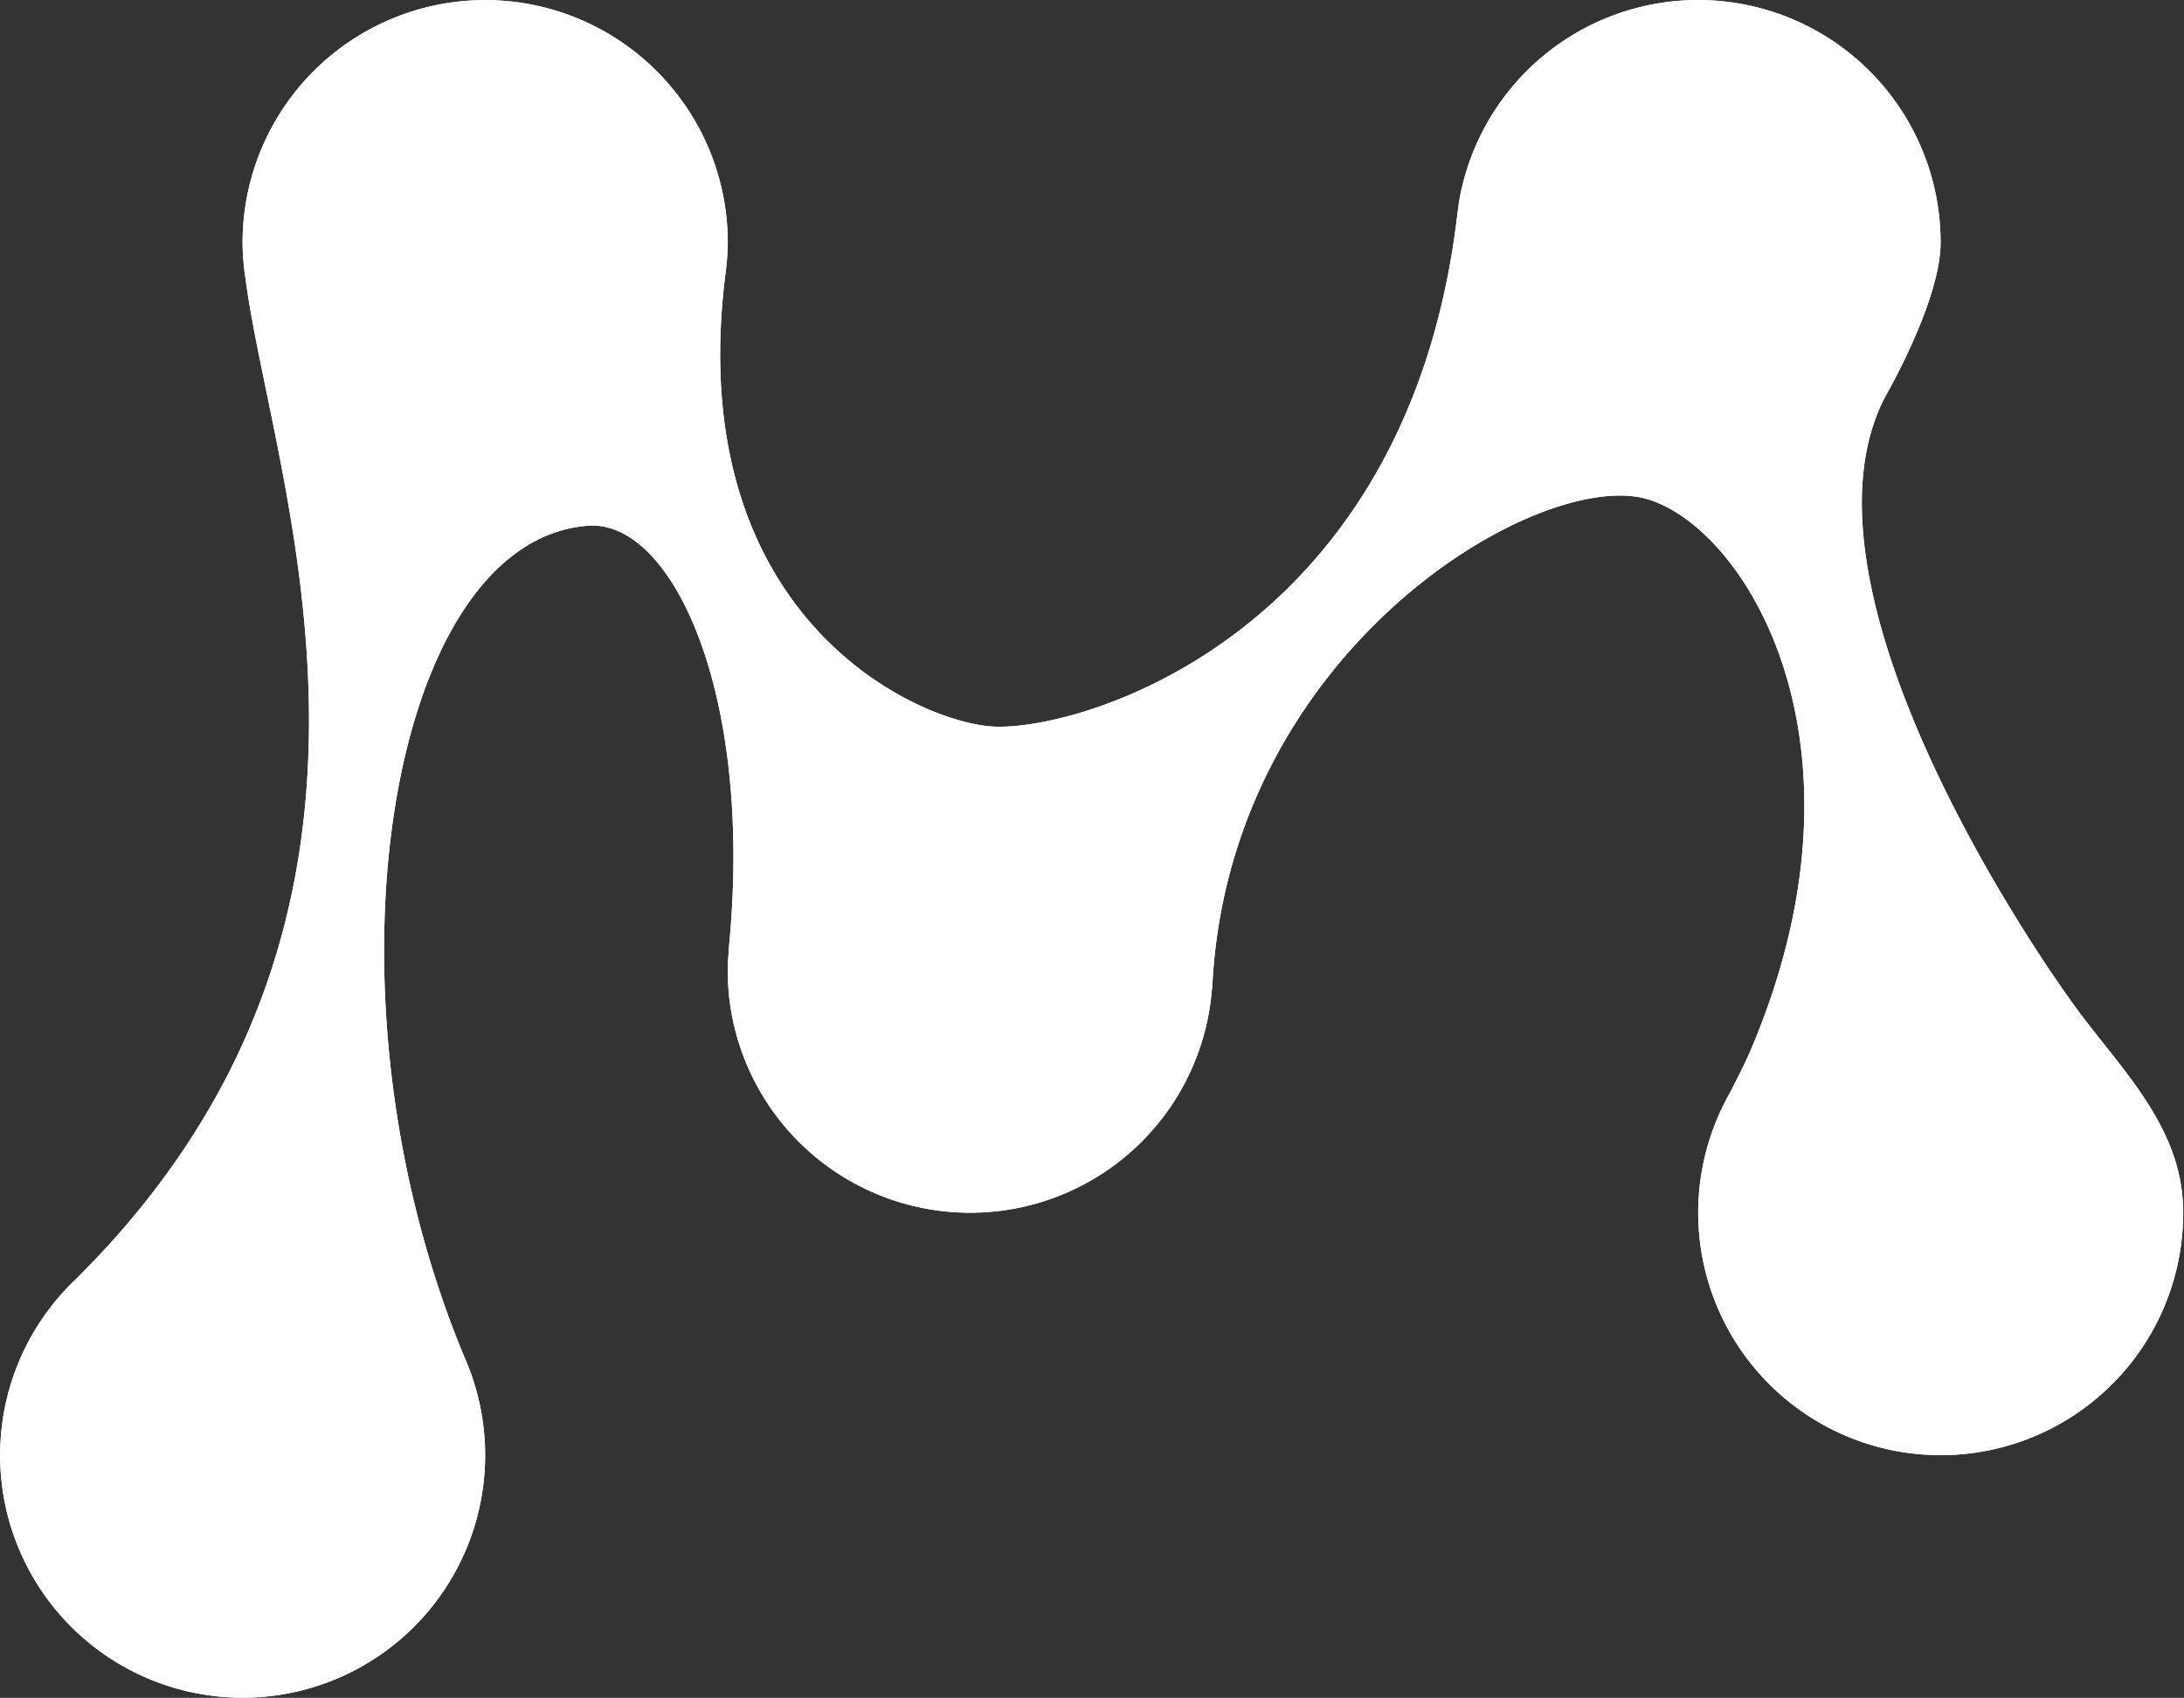 <?xml version="1.0" encoding="UTF-8" standalone="no"?>
<svg
   xmlns:dc="http://purl.org/dc/elements/1.1/"
   xmlns:cc="http://creativecommons.org/ns#"
   xmlns:rdf="http://www.w3.org/1999/02/22-rdf-syntax-ns#"
   xmlns:svg="http://www.w3.org/2000/svg"
   xmlns="http://www.w3.org/2000/svg"
   xmlns:sodipodi="http://sodipodi.sourceforge.net/DTD/sodipodi-0.dtd"
   xmlns:inkscape="http://www.inkscape.org/namespaces/inkscape"
   viewBox="0 0 160.406 124.72"
   version="1.1"
   id="svg48"
   sodipodi:docname="logo-multiact-small.svg"
   width="160.406"
   height="124.72"
   inkscape:version="0.92.2 2405546, 2018-03-11">
  <rect x="0" y="0" width="160.406" height="124.72" fill="#333333" stroke="none"/>
  <sodipodi:namedview
     pagecolor="#ffffff"
     bordercolor="#666666"
     borderopacity="1"
     objecttolerance="10"
     gridtolerance="10"
     guidetolerance="10"
     inkscape:pageopacity="0"
     inkscape:pageshadow="2"
     inkscape:window-width="1243"
     inkscape:window-height="702"
     id="namedview50"
     showgrid="false"
     inkscape:zoom="1.48676"
     inkscape:cx="242.1107"
     inkscape:cy="-11.844835"
     inkscape:window-x="626"
     inkscape:window-y="344"
     inkscape:window-maximized="0"
     inkscape:current-layer="g46" />
  <defs
     id="defs4">
    <style
       id="style2">.a{fill:#fff;}</style>
  </defs>
  <g
     transform="translate(-380,-183)"
     id="g46">
    <path
       class="a"
       d="m 138.591,29.321 c 0,0 4.078,-7.029 4.078,-11.343 a 17.81,17.81 0 0 0 -35.182,-3.93 1.24,1.24 0 0 0 -0.035,0.134 c -0.155,0.722 -0.239,1.461 -0.335,2.212 C 103.212,47.465 78.7,54.086 72.792,53.512 66.77,52.927 50.373,44.951 53.405,20.412 a 19.667,19.667 0 0 0 0.187,-2.426 17.818,17.818 0 0 0 -35.636,0 17.516,17.516 0 0 0 0.211,2.6 v 0 C 20.147,35.8 32.874,67.493 5.451,94.381 v 0 a 17.812,17.812 0 1 0 28.881,5.663 c -11.262,-26.729 -5.7,-60.171 9,-61.263 6.121,-0.454 12.1,12.115 10.375,30.639 -0.025,0.211 -0.06,0.81 -0.06,0.81 -0.028,0.4 -0.06,0.8 -0.06,1.2 a 17.808,17.808 0 0 0 35.565,1.356 h 0.018 c 1.13,-24.824 24.007,-38.291 31.952,-35.96 7.318,2.148 17.253,18.285 7.427,40.869 -0.3,0.68 -1.282,2.617 -1.44,2.9 a 17.81,17.81 0 1 0 33.378,8.646 c 0,-5.962 -4.089,-10.044 -7.438,-14.46 -3.308,-4.355 -21.794,-31.345 -14.458,-45.46 z"
       transform="translate(379.86,182.838)"
       id="path6"
       inkscape:connector-curvature="0"
       style="fill:#ffffff" />
    <path
       class="a"
       d="m 51.079,9.828 h 3.927 l 1.074,3.736 a 22.423,22.423 0 0 1 12.67,-4.307 10.046,10.046 0 0 1 5.29,1.359 9.732,9.732 0 0 1 3.518,3.645 28.677,28.677 0 0 1 6.494,-3.486 19.393,19.393 0 0 1 7.124,-1.518 q 5.256,0 7.917,3.229 a 12.721,12.721 0 0 1 2.659,8.364 v 22.8 h -5 V 21.227 a 7.508,7.508 0 0 0 -1.933,-5.353 6.837,6.837 0 0 0 -5.226,-2.06 17.407,17.407 0 0 0 -5.67,1.014 29.416,29.416 0 0 0 -5.666,2.659 12.781,12.781 0 0 1 0.634,3.8 V 43.65 h -5 V 21.224 a 7.673,7.673 0 0 0 -1.866,-5.353 6.634,6.634 0 0 0 -5.163,-2.06 17.071,17.071 0 0 0 -5.416,0.792 30.1,30.1 0 0 0 -5.356,2.5 v 26.543 h -5 V 9.828 Z"
       transform="translate(508.301,205.773)"
       id="path8"
       inkscape:connector-curvature="0"
       style="fill:#ffffff" />
    <path
       class="a"
       d="M 68.824,33.24 V 9.419 h 5 v 22.549 q 0,4.057 1.8,5.638 c 1.208,1.056 3.05,1.585 5.543,1.585 A 17.329,17.329 0 0 0 86.5,38.4 24.717,24.717 0 0 0 91.7,35.963 V 9.419 h 5 V 43.245 H 92.771 L 91.7,39.508 A 23.645,23.645 0 0 1 78.966,43.625 Q 68.826,43.63 68.824,33.24 Z"
       transform="translate(553.058,206.181)"
       id="path10"
       inkscape:connector-curvature="0"
       style="fill:#ffffff" />
    <path
       class="a"
       d="M 82.337,51.226 Q 80.15,48.754 80.154,42.8 V 5.3 h 5 v 36.868 q 0,4.184 1.141,5.7 a 5.065,5.065 0 0 0 3.61,1.835 l 3.42,0.38 v 3.61 H 89.022 Q 84.521,53.7 82.337,51.226 Z"
       transform="translate(581.629,195.794)"
       id="path12"
       inkscape:connector-curvature="0"
       style="fill:#ffffff" />
    <path
       class="a"
       d="m 92.472,47.439 q -2.345,-2.567 -2.219,-8.392 l 0.19,-18.749 H 85.062 V 17.065 L 90.51,16.178 91.334,6.74 H 95.2 v 9.438 h 9.755 v 4.117 H 95.2 v 18.748 q 0,3.867 1.458,5.29 a 5.785,5.785 0 0 0 3.673,1.616 l 4.117,0.38 v 3.677 h -4.627 q -5.008,0 -7.349,-2.567 z"
       transform="translate(594.005,199.423)"
       id="path14"
       inkscape:connector-curvature="0"
       style="fill:#ffffff" />
    <path
       class="a"
       d="M 93.7,12.413 A 0.979,0.979 0 0 1 93.415,11.688 V 6.746 a 0.9,0.9 0 0 1 1.014,-1.014 h 3.546 c 0.634,0 0.951,0.342 0.951,1.014 v 4.941 q 0,1.014 -0.951,1.014 H 94.424 A 1,1 0 0 1 93.7,12.413 Z m -0.032,6.3 h 5 v 33.829 h -5 z"
       transform="translate(615.056,196.884)"
       id="path16"
       inkscape:connector-curvature="0"
       style="fill:#ffffff" />
    <path
       class="a"
       d="m 97.8,13.215 h 18.559 V 17.4 H 97.8 Z"
       transform="translate(626.114,215.753)"
       id="path18"
       inkscape:connector-curvature="0"
       style="fill:#ffffff" />
    <path
       class="a"
       d="m 107.724,41.71 a 8.193,8.193 0 0 1 -2.377,-6.209 V 33.1 a 8.324,8.324 0 0 1 2.691,-6.526 q 2.694,-2.409 7.889,-2.405 h 11.467 v -4.18 a 6.4,6.4 0 0 0 -1.87,-5.068 q -1.87,-1.648 -6.871,-1.648 H 108.136 V 10.289 A 73.451,73.451 0 0 1 120.49,9.275 q 6.144,0 9.026,2.5 2.882,2.5 2.881,7.948 v 23.885 h -3.863 l -0.951,-3.863 a 17.193,17.193 0 0 1 -2.757,1.458 36.434,36.434 0 0 1 -5.29,1.93 20.433,20.433 0 0 1 -5.638,0.856 8.545,8.545 0 0 1 -6.174,-2.279 z M 120.3,39.621 q 2.472,-0.634 4.465,-1.331 c 1.331,-0.465 2.2,-0.778 2.631,-0.951 V 26.7 l -10.326,0.444 q -3.486,0.127 -5.1,1.712 a 5.771,5.771 0 0 0 -1.616,4.307 v 1.517 a 5.085,5.085 0 0 0 1.68,4.244 6.369,6.369 0 0 0 4.085,1.331 17.708,17.708 0 0 0 4.181,-0.634 z"
       transform="translate(645.158,205.818)"
       id="path20"
       inkscape:connector-curvature="0"
       style="fill:#ffffff" />
    <path
       class="a"
       d="m 119.617,40.129 q -3.513,-3.772 -3.515,-13.46 0,-6.777 1.616,-10.579 a 9.92,9.92 0 0 1 4.592,-5.29 16.486,16.486 0 0 1 7.413,-1.49 65.934,65.934 0 0 1 11.213,0.887 v 2.976 h -9.885 a 11.842,11.842 0 0 0 -5.607,1.141 7.275,7.275 0 0 0 -3.229,4.085 24.827,24.827 0 0 0 -1.109,8.392 22.1,22.1 0 0 0 1.173,8.075 7.348,7.348 0 0 0 3.328,3.994 12.006,12.006 0 0 0 5.511,1.109 h 10.326 v 2.912 A 70.482,70.482 0 0 1 129.6,43.9 q -6.463,0 -9.983,-3.771 z"
       transform="translate(672.278,205.909)"
       id="path22"
       inkscape:connector-curvature="0"
       style="fill:#ffffff" />
    <path
       class="a"
       d="m 132.92,47.439 q -2.345,-2.567 -2.215,-8.392 l 0.19,-18.749 h -5.385 v -3.233 l 5.448,-0.887 0.824,-9.438 h 3.867 v 9.438 h 9.751 v 4.117 h -9.755 v 18.748 q 0,3.867 1.458,5.29 a 5.785,5.785 0 0 0 3.673,1.616 l 4.117,0.38 v 3.677 h -4.624 q -5.009,0 -7.349,-2.567 z"
       transform="translate(696.002,199.423)"
       id="path24"
       inkscape:connector-curvature="0"
       style="fill:#ffffff" />
    <path
       class="a"
       d="m 138.591,29.321 c 0,0 4.078,-7.029 4.078,-11.343 a 17.81,17.81 0 0 0 -35.182,-3.93 1.24,1.24 0 0 0 -0.035,0.134 c -0.155,0.722 -0.239,1.461 -0.335,2.212 C 103.212,47.465 78.7,54.086 72.792,53.512 66.77,52.927 50.373,44.951 53.405,20.412 a 19.667,19.667 0 0 0 0.187,-2.426 17.818,17.818 0 0 0 -35.636,0 17.516,17.516 0 0 0 0.211,2.6 v 0 C 20.147,35.8 32.874,67.493 5.451,94.381 v 0 a 17.812,17.812 0 1 0 28.881,5.663 c -11.262,-26.729 -5.7,-60.171 9,-61.263 6.121,-0.454 12.1,12.115 10.375,30.639 -0.025,0.211 -0.06,0.81 -0.06,0.81 -0.028,0.4 -0.06,0.8 -0.06,1.2 a 17.808,17.808 0 0 0 35.565,1.356 h 0.018 c 1.13,-24.824 24.007,-38.291 31.952,-35.96 7.318,2.148 17.253,18.285 7.427,40.869 -0.3,0.68 -1.282,2.617 -1.44,2.9 a 17.81,17.81 0 1 0 33.378,8.646 c 0,-5.962 -4.089,-10.044 -7.438,-14.46 -3.308,-4.355 -21.794,-31.345 -14.458,-45.46 z"
       transform="translate(379.86,182.838)"
       id="path26"
       inkscape:connector-curvature="0"
       style="fill:#ffffff" />
    <path
       class="a"
       d="m 51.079,9.828 h 3.927 l 1.074,3.736 a 22.423,22.423 0 0 1 12.67,-4.307 10.046,10.046 0 0 1 5.29,1.359 9.732,9.732 0 0 1 3.518,3.645 28.677,28.677 0 0 1 6.494,-3.486 19.393,19.393 0 0 1 7.124,-1.518 q 5.256,0 7.917,3.229 a 12.721,12.721 0 0 1 2.659,8.364 v 22.8 h -5 V 21.227 a 7.508,7.508 0 0 0 -1.933,-5.353 6.837,6.837 0 0 0 -5.226,-2.06 17.407,17.407 0 0 0 -5.67,1.014 29.416,29.416 0 0 0 -5.666,2.659 12.781,12.781 0 0 1 0.634,3.8 V 43.65 h -5 V 21.224 a 7.673,7.673 0 0 0 -1.866,-5.353 6.634,6.634 0 0 0 -5.163,-2.06 17.071,17.071 0 0 0 -5.416,0.792 30.1,30.1 0 0 0 -5.356,2.5 v 26.543 h -5 V 9.828 Z"
       transform="translate(508.301,205.773)"
       id="path28"
       inkscape:connector-curvature="0"
       style="fill:#ffffff" />
    <path
       class="a"
       d="M 68.824,33.24 V 9.419 h 5 v 22.549 q 0,4.057 1.8,5.638 c 1.208,1.056 3.05,1.585 5.543,1.585 A 17.329,17.329 0 0 0 86.5,38.4 24.717,24.717 0 0 0 91.7,35.963 V 9.419 h 5 V 43.245 H 92.771 L 91.7,39.508 A 23.645,23.645 0 0 1 78.966,43.625 Q 68.826,43.63 68.824,33.24 Z"
       transform="translate(553.058,206.181)"
       id="path30"
       inkscape:connector-curvature="0"
       style="fill:#ffffff" />
    <path
       class="a"
       d="M 82.337,51.226 Q 80.15,48.754 80.154,42.8 V 5.3 h 5 v 36.868 q 0,4.184 1.141,5.7 a 5.065,5.065 0 0 0 3.61,1.835 l 3.42,0.38 v 3.61 H 89.022 Q 84.521,53.7 82.337,51.226 Z"
       transform="translate(581.629,195.794)"
       id="path32"
       inkscape:connector-curvature="0"
       style="fill:#ffffff" />
    <path
       class="a"
       d="m 92.472,47.439 q -2.345,-2.567 -2.219,-8.392 l 0.19,-18.749 H 85.062 V 17.065 L 90.51,16.178 91.334,6.74 H 95.2 v 9.438 h 9.755 v 4.117 H 95.2 v 18.748 q 0,3.867 1.458,5.29 a 5.785,5.785 0 0 0 3.673,1.616 l 4.117,0.38 v 3.677 h -4.627 q -5.008,0 -7.349,-2.567 z"
       transform="translate(594.005,199.423)"
       id="path34"
       inkscape:connector-curvature="0"
       style="fill:#ffffff" />
    <path
       class="a"
       d="M 93.7,12.413 A 0.979,0.979 0 0 1 93.415,11.688 V 6.746 a 0.9,0.9 0 0 1 1.014,-1.014 h 3.546 c 0.634,0 0.951,0.342 0.951,1.014 v 4.941 q 0,1.014 -0.951,1.014 H 94.424 A 1,1 0 0 1 93.7,12.413 Z m -0.032,6.3 h 5 v 33.829 h -5 z"
       transform="translate(615.056,196.884)"
       id="path36"
       inkscape:connector-curvature="0"
       style="fill:#ffffff" />
    <path
       class="a"
       d="m 97.8,13.215 h 18.559 V 17.4 H 97.8 Z"
       transform="translate(626.114,215.753)"
       id="path38"
       inkscape:connector-curvature="0"
       style="fill:#ffffff" />
    <path
       class="a"
       d="m 107.724,41.71 a 8.193,8.193 0 0 1 -2.377,-6.209 V 33.1 a 8.324,8.324 0 0 1 2.691,-6.526 q 2.694,-2.409 7.889,-2.405 h 11.467 v -4.18 a 6.4,6.4 0 0 0 -1.87,-5.068 q -1.87,-1.648 -6.871,-1.648 H 108.136 V 10.289 A 73.451,73.451 0 0 1 120.49,9.275 q 6.144,0 9.026,2.5 2.882,2.5 2.881,7.948 v 23.885 h -3.863 l -0.951,-3.863 a 17.193,17.193 0 0 1 -2.757,1.458 36.434,36.434 0 0 1 -5.29,1.93 20.433,20.433 0 0 1 -5.638,0.856 8.545,8.545 0 0 1 -6.174,-2.279 z M 120.3,39.621 q 2.472,-0.634 4.465,-1.331 c 1.331,-0.465 2.2,-0.778 2.631,-0.951 V 26.7 l -10.326,0.444 q -3.486,0.127 -5.1,1.712 a 5.771,5.771 0 0 0 -1.616,4.307 v 1.517 a 5.085,5.085 0 0 0 1.68,4.244 6.369,6.369 0 0 0 4.085,1.331 17.708,17.708 0 0 0 4.181,-0.634 z"
       transform="translate(645.158,205.818)"
       id="path40"
       inkscape:connector-curvature="0"
       style="fill:#ffffff" />
    <path
       class="a"
       d="m 119.617,40.129 q -3.513,-3.772 -3.515,-13.46 0,-6.777 1.616,-10.579 a 9.92,9.92 0 0 1 4.592,-5.29 16.486,16.486 0 0 1 7.413,-1.49 65.934,65.934 0 0 1 11.213,0.887 v 2.976 h -9.885 a 11.842,11.842 0 0 0 -5.607,1.141 7.275,7.275 0 0 0 -3.229,4.085 24.827,24.827 0 0 0 -1.109,8.392 22.1,22.1 0 0 0 1.173,8.075 7.348,7.348 0 0 0 3.328,3.994 12.006,12.006 0 0 0 5.511,1.109 h 10.326 v 2.912 A 70.482,70.482 0 0 1 129.6,43.9 q -6.463,0 -9.983,-3.771 z"
       transform="translate(672.278,205.909)"
       id="path42"
       inkscape:connector-curvature="0"
       style="fill:#ffffff" />
    <path
       class="a"
       d="m 132.92,47.439 q -2.345,-2.567 -2.215,-8.392 l 0.19,-18.749 h -5.385 v -3.233 l 5.448,-0.887 0.824,-9.438 h 3.867 v 9.438 h 9.751 v 4.117 h -9.755 v 18.748 q 0,3.867 1.458,5.29 a 5.785,5.785 0 0 0 3.673,1.616 l 4.117,0.38 v 3.677 h -4.624 q -5.009,0 -7.349,-2.567 z"
       transform="translate(696.002,199.423)"
       id="path44"
       inkscape:connector-curvature="0"
       style="fill:#ffffff" />
  </g>
</svg>
